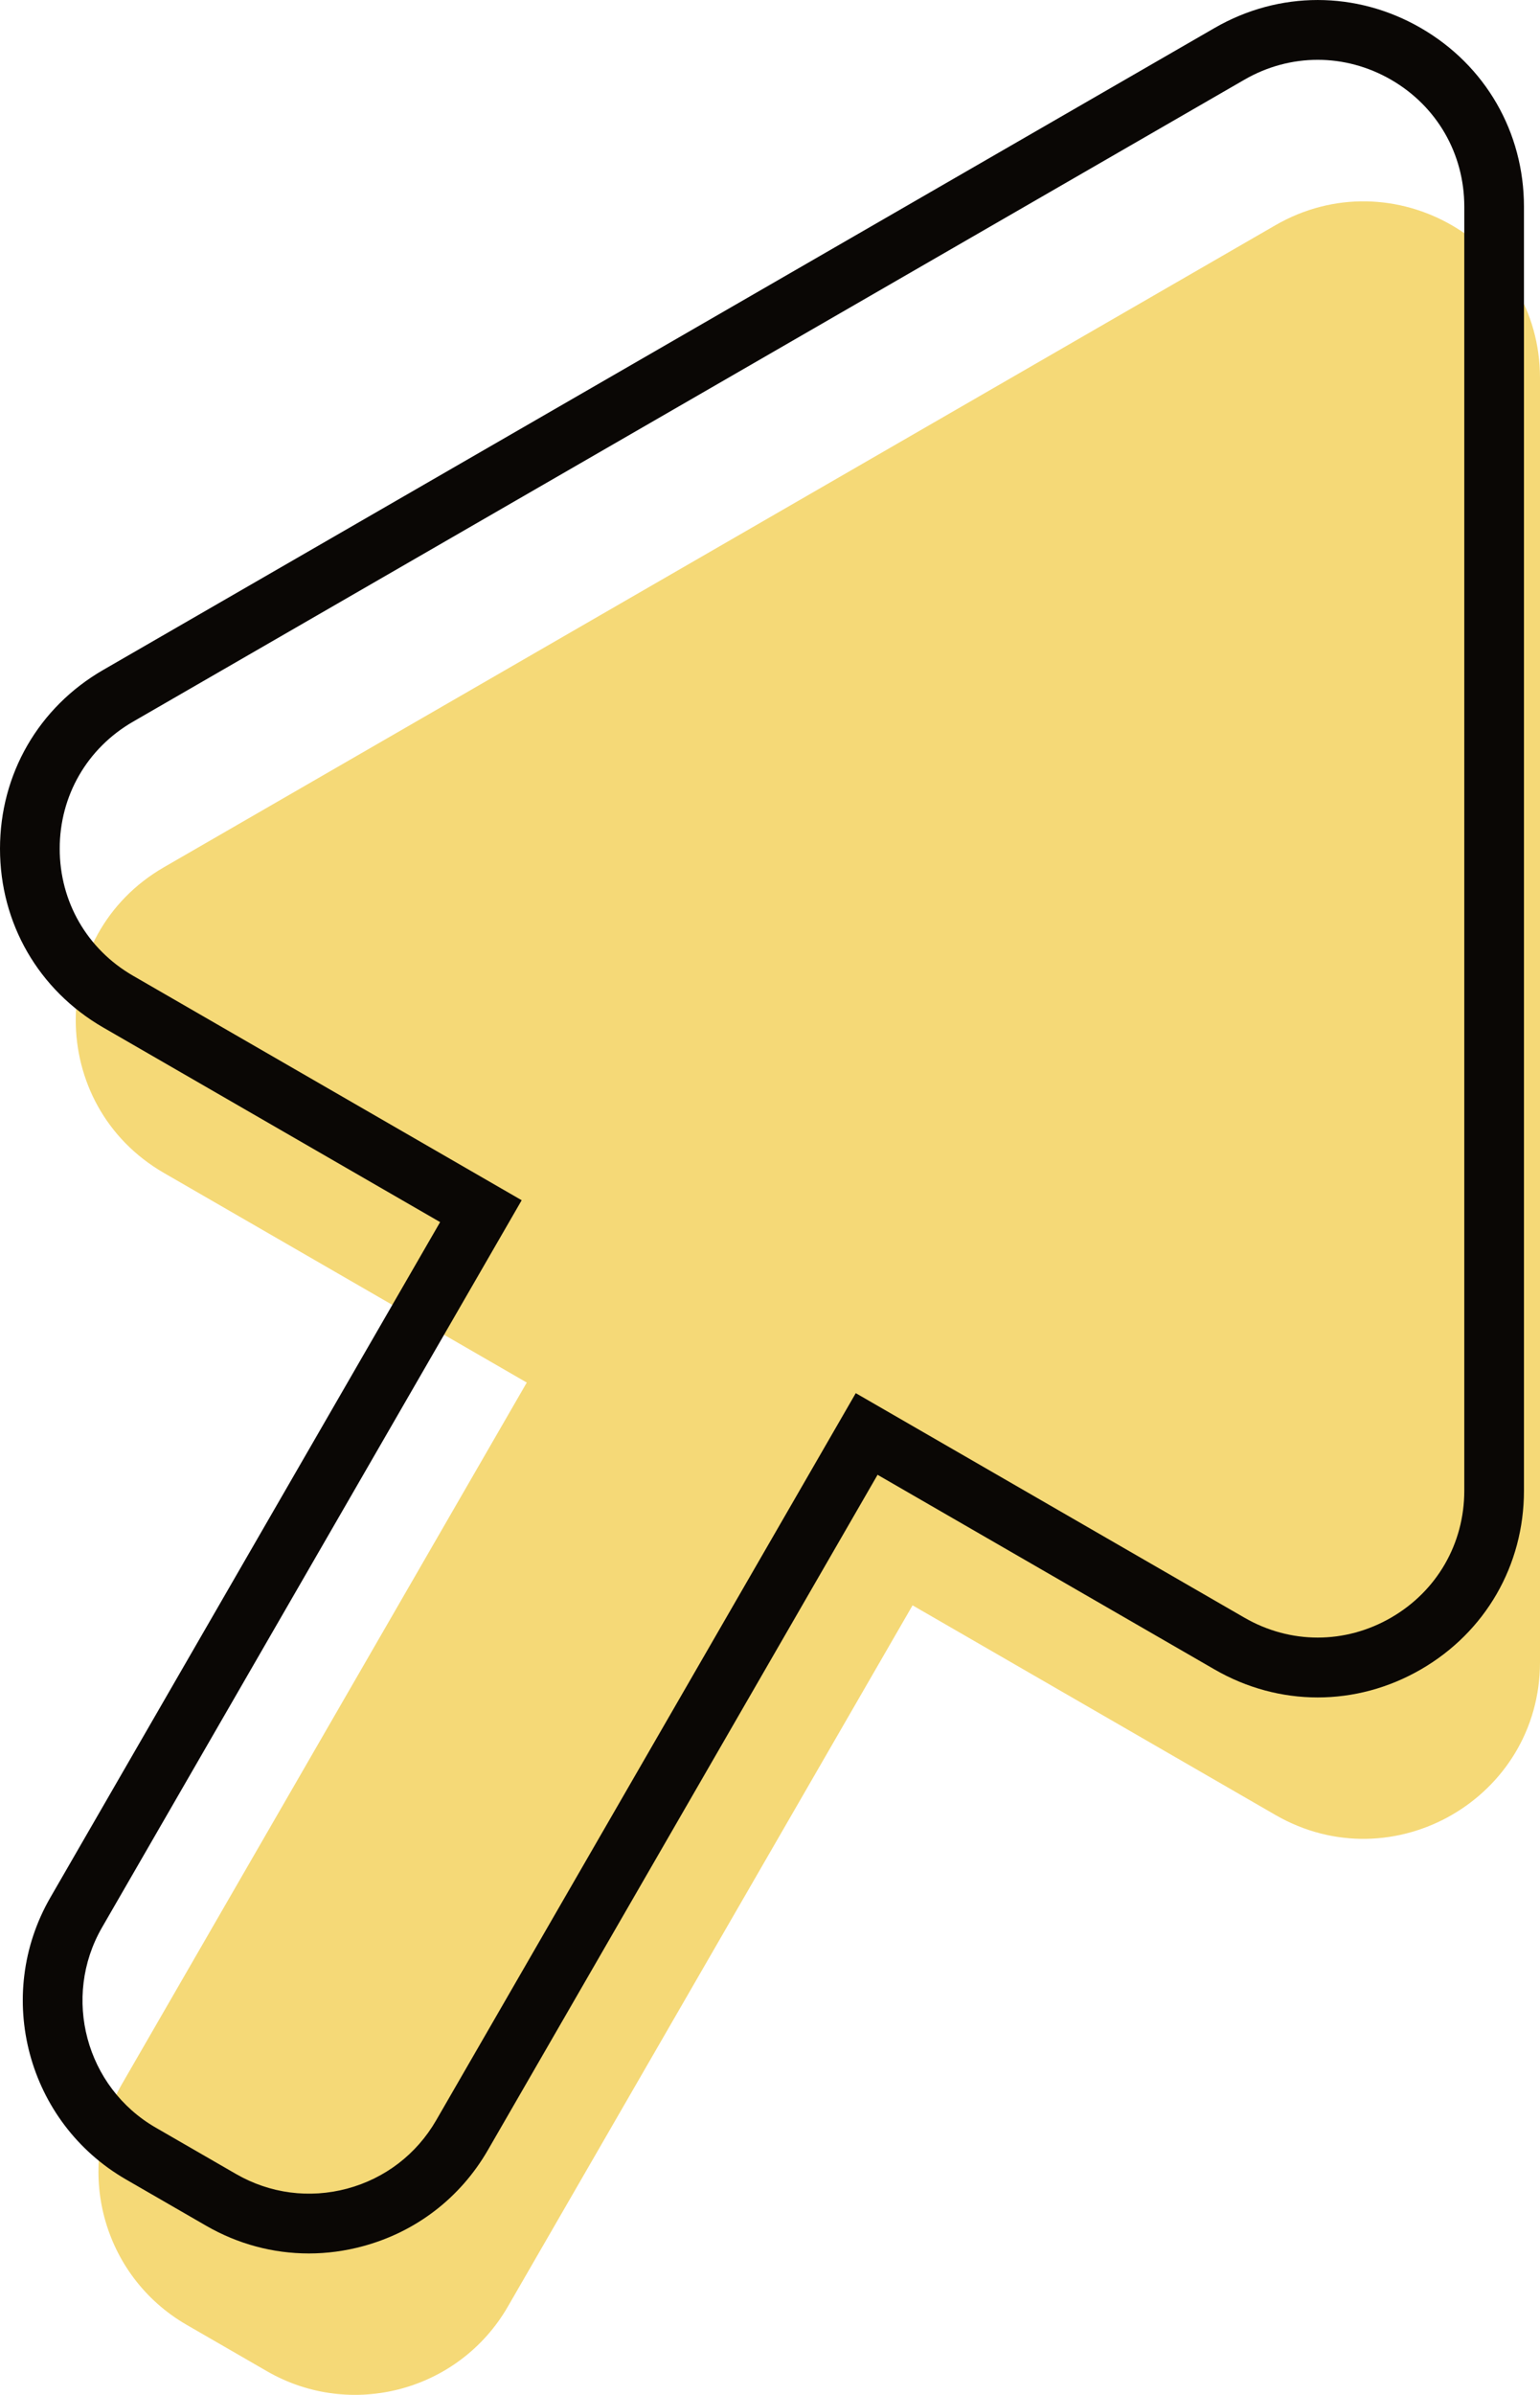   <svg xmlns="http://www.w3.org/2000/svg" x="0px" y="0px" viewBox="0 0 386.89 601.35" style="vertical-align: middle; max-width: 100%; width: 100%;" width="100%">
   <g>
    <path d="M386.89,417.35l0-322.41c0-34.12-36.93-55.44-66.48-38.38L41.19,217.76   c-29.55,17.06-29.55,59.71,0,76.77l91.15,52.63L30.68,523.23c-12.24,21.2-4.98,48.3,16.22,60.54l20.15,11.63   c21.2,12.24,48.3,4.98,60.54-16.22L229.26,403.1l91.15,52.63C349.96,472.79,386.89,451.47,386.89,417.35z" fill="rgb(245,217,119)">
    </path>
    <path d="M77.6,565.84c-8.98,0-17.84-2.35-25.83-6.97l-20.15-11.63C6.88,532.95-1.63,501.2,12.66,476.45   l97.91-169.58l-84.66-48.88C9.69,248.62,0,231.84,0,213.11c0-18.73,9.69-35.51,25.91-44.88L305.13,7.03   c16.22-9.37,35.6-9.37,51.82,0c16.22,9.37,25.91,26.14,25.91,44.88v322.41c0,18.73-9.69,35.51-25.91,44.88   c-16.22,9.37-35.6,9.37-51.82,0l-84.66-48.88L122.56,539.9c-6.92,11.99-18.09,20.56-31.47,24.14   C86.63,565.24,82.1,565.84,77.6,565.84z M331.04,15.02c-6.32,0-12.65,1.66-18.41,4.99L33.41,181.22   C21.88,187.88,15,199.8,15,213.11s6.88,25.23,18.41,31.89l97.65,56.38L25.65,483.95c-10.15,17.58-4.11,40.15,13.48,50.3   l20.15,11.63c8.52,4.92,18.44,6.22,27.94,3.68c9.5-2.55,17.44-8.64,22.36-17.16l105.41-182.58l97.65,56.38   c11.53,6.66,25.29,6.66,36.82,0c11.53-6.66,18.41-18.58,18.41-31.89V51.9c0-13.31-6.88-25.23-18.41-31.89   C343.69,16.69,337.36,15.02,331.04,15.02z" fill="rgb(10, 7, 5)">
    </path>
   </g>
  </svg>
